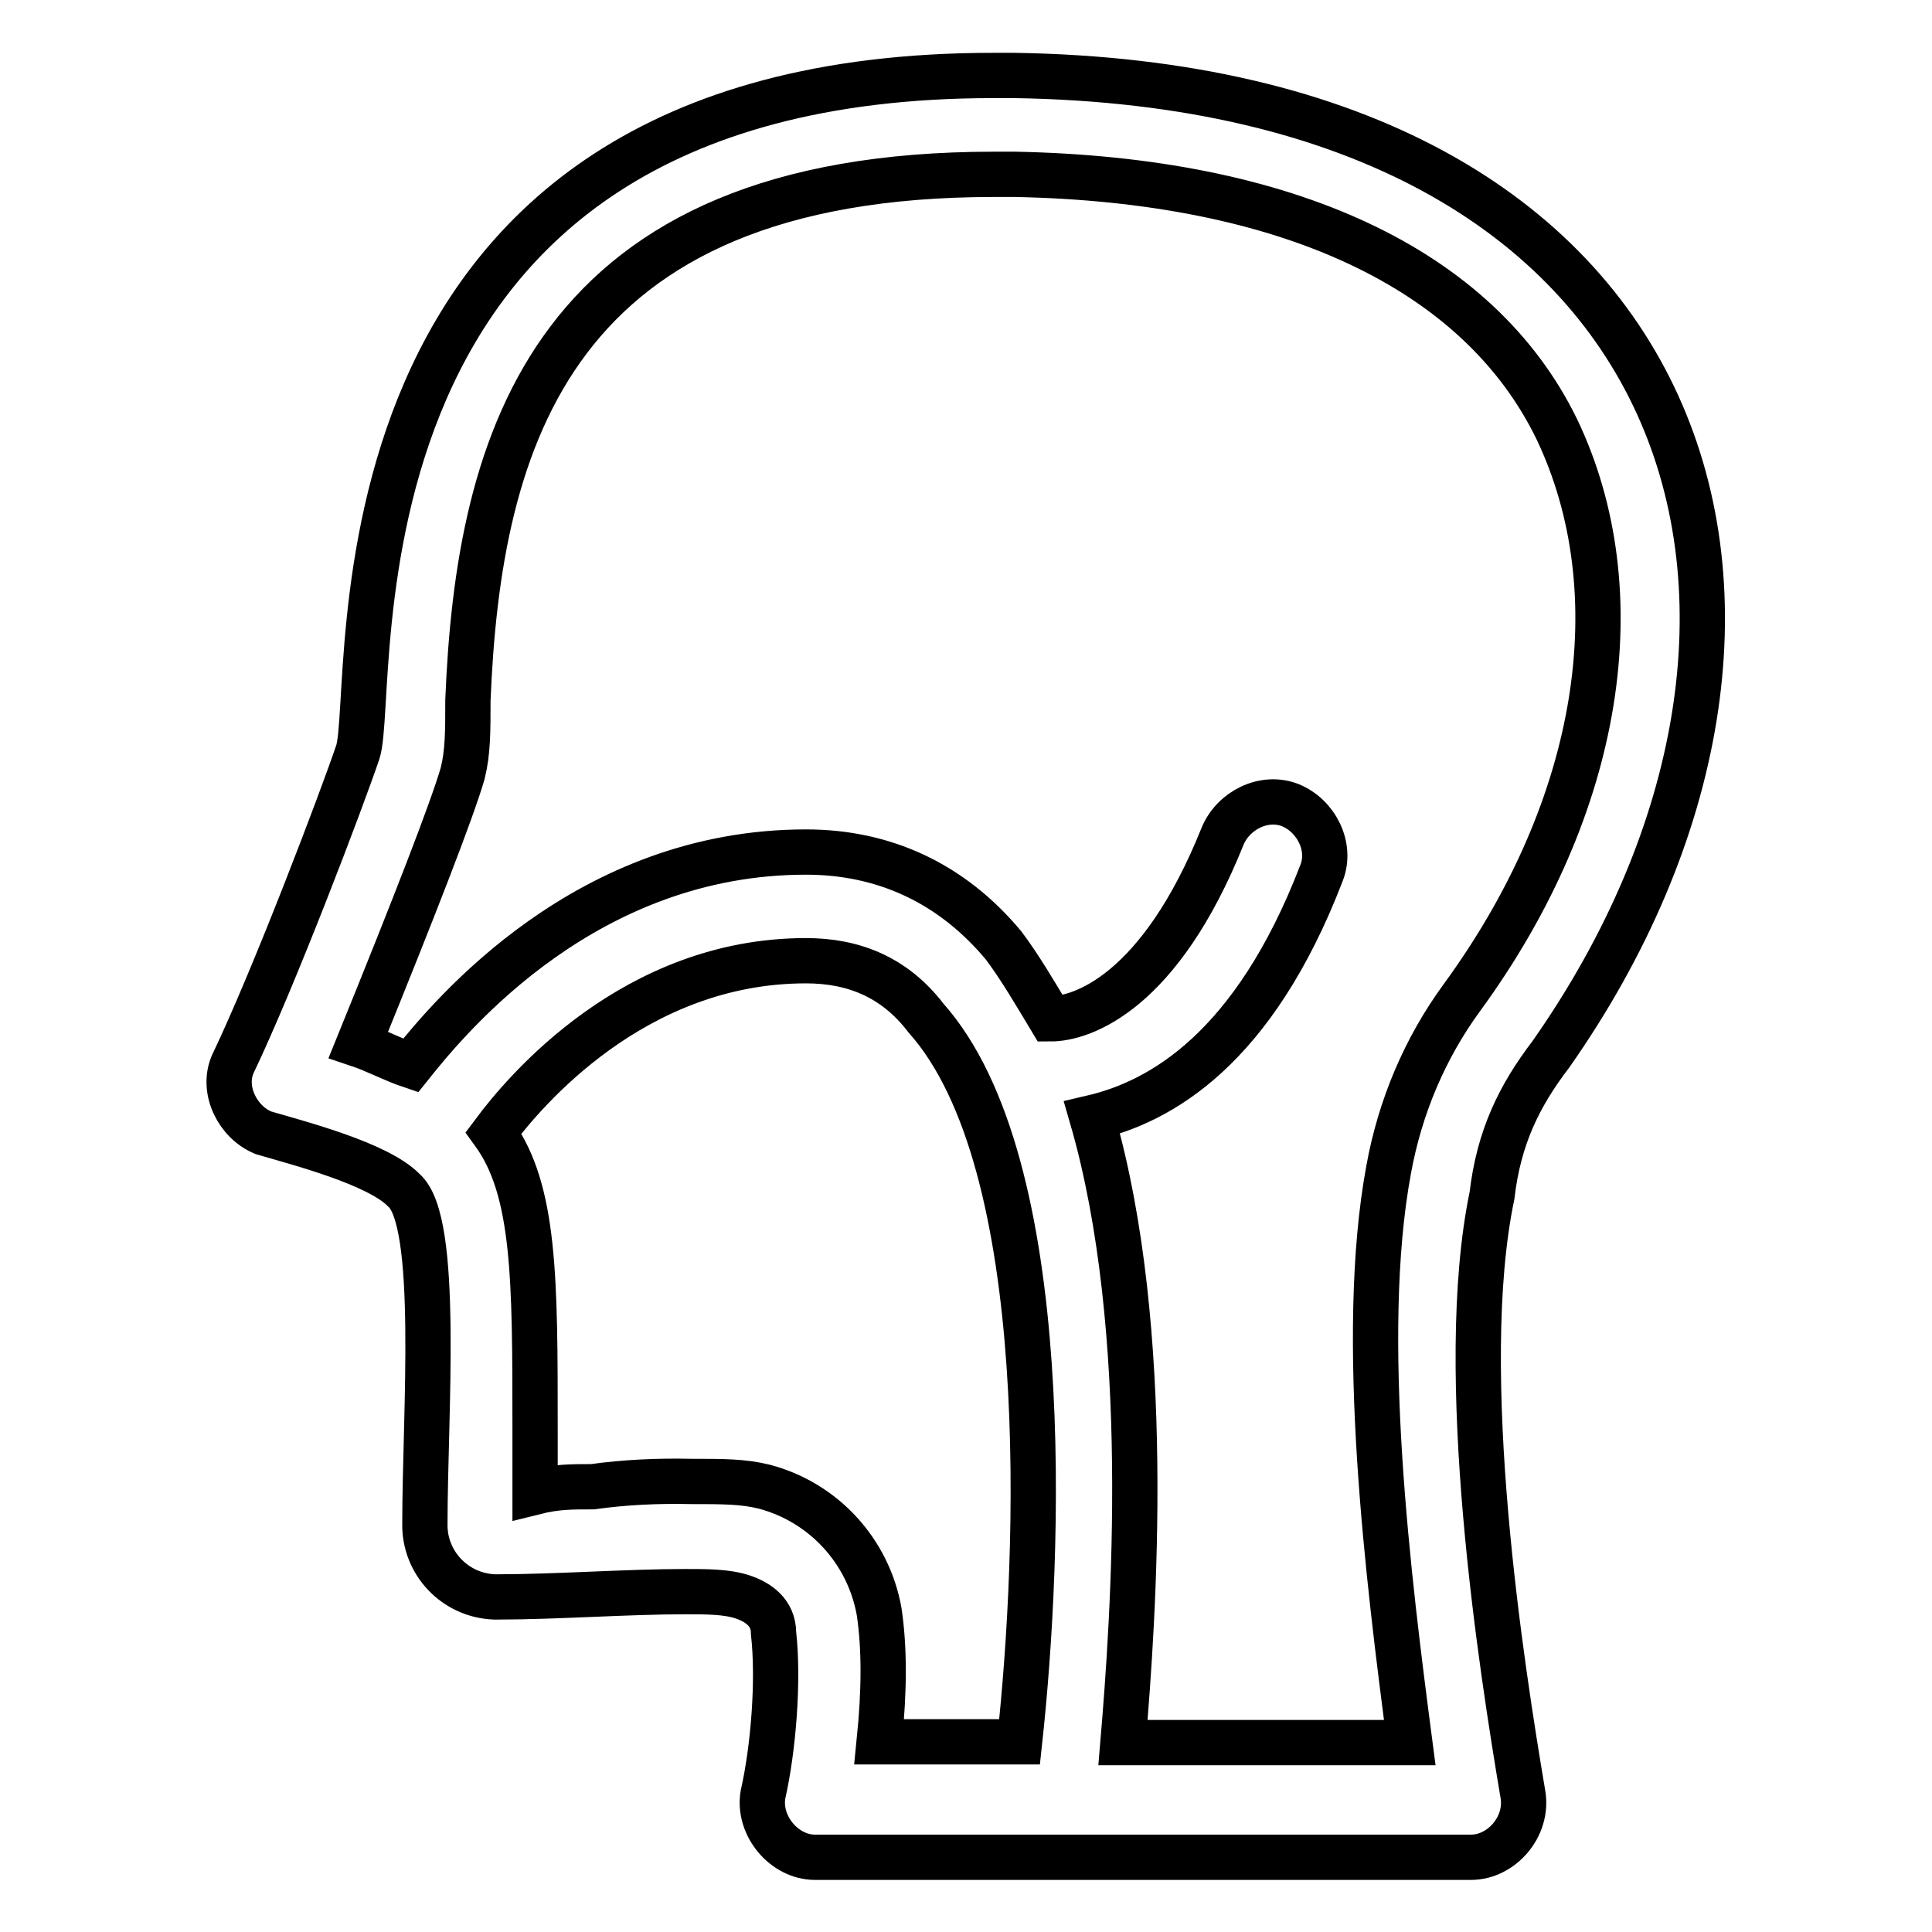<?xml version="1.0" encoding="utf-8"?>
<!-- Svg Vector Icons : http://www.onlinewebfonts.com/icon -->
<!DOCTYPE svg PUBLIC "-//W3C//DTD SVG 1.1//EN" "http://www.w3.org/Graphics/SVG/1.1/DTD/svg11.dtd">
<svg version="1.1" xmlns="http://www.w3.org/2000/svg" xmlns:xlink="http://www.w3.org/1999/xlink" x="0px" y="0px" viewBox="0 0 256 256" enable-background="new 0 0 256 256" xml:space="preserve">
<g> <path stroke-width="6" fill-opacity="0" stroke="#000000"  d="M205.5,139.7c40.7-58,20.7-128.3-71.1-129.7h-2.8c-91.1,0-81.4,81.4-84.2,89.7c-2.1,6.2-11,29.7-16.6,41.4 c-1.4,3.4,0.7,7.6,4.1,9c4.8,1.4,15.2,4.1,18.6,7.6c4.8,4.1,2.8,29.7,2.8,44.2c-0.1,5.2,4,9.5,9.2,9.7c0.2,0,0.3,0,0.5,0 c7.6,0,17.2-0.7,24.8-0.7c2.8,0,5.5,0,7.6,0.7s4.1,2.1,4.1,4.8c0.7,6.2,0,15.2-1.4,21.4c-0.7,4.1,2.8,8.3,6.9,8.3h86.9 c4.1,0,7.6-4.1,6.9-8.3c-2.8-16.6-9-55.9-4.1-79.4C198.6,150.7,201.3,145.2,205.5,139.7L205.5,139.7z M135.1,230.8h-18.6 c0.7-6.9,0.7-12.4,0-17.2c-1.4-8-7.3-14.5-15.2-16.6c-2.8-0.7-5.5-0.7-9.7-0.7c-4.4-0.1-8.8,0.1-13.1,0.7c-2.8,0-4.8,0-7.6,0.7 v-8.3c0-20,0-31.7-5.5-39.3c4.1-5.5,18.6-22.8,41.4-22.8c6.2,0,11.7,2.1,15.9,7.6C139.9,154.2,137.8,206,135.1,230.8L135.1,230.8z  M193.7,132.2c-4.9,6.7-8.2,14.5-9.7,22.8c-4.1,22.1,0,54.5,2.8,75.9h-38c1.4-16.6,4.1-54.5-4.1-82.8c9-2.1,21.4-9,30.4-32.4 c1.4-3.5-0.7-7.6-4.1-9c-3.5-1.4-7.6,0.7-9,4.1c-8.3,20.7-18.6,24.2-22.8,24.2c-2.1-3.5-4.1-6.9-6.2-9.7 c-6.9-8.3-15.9-12.4-26.2-12.4c-29,0-46.9,21.4-52.4,28.3c-2.1-0.7-4.8-2.1-6.9-2.8c7.6-18.7,12.4-31.1,13.8-35.9 c0.7-2.8,0.7-5.5,0.7-9.7c1.4-34.5,11-69.7,69.7-69.7h2.8c35.9,0.7,61.4,12.4,71.8,33.8C216.5,78.3,212.4,106.6,193.7,132.2z"/></g>
</svg>